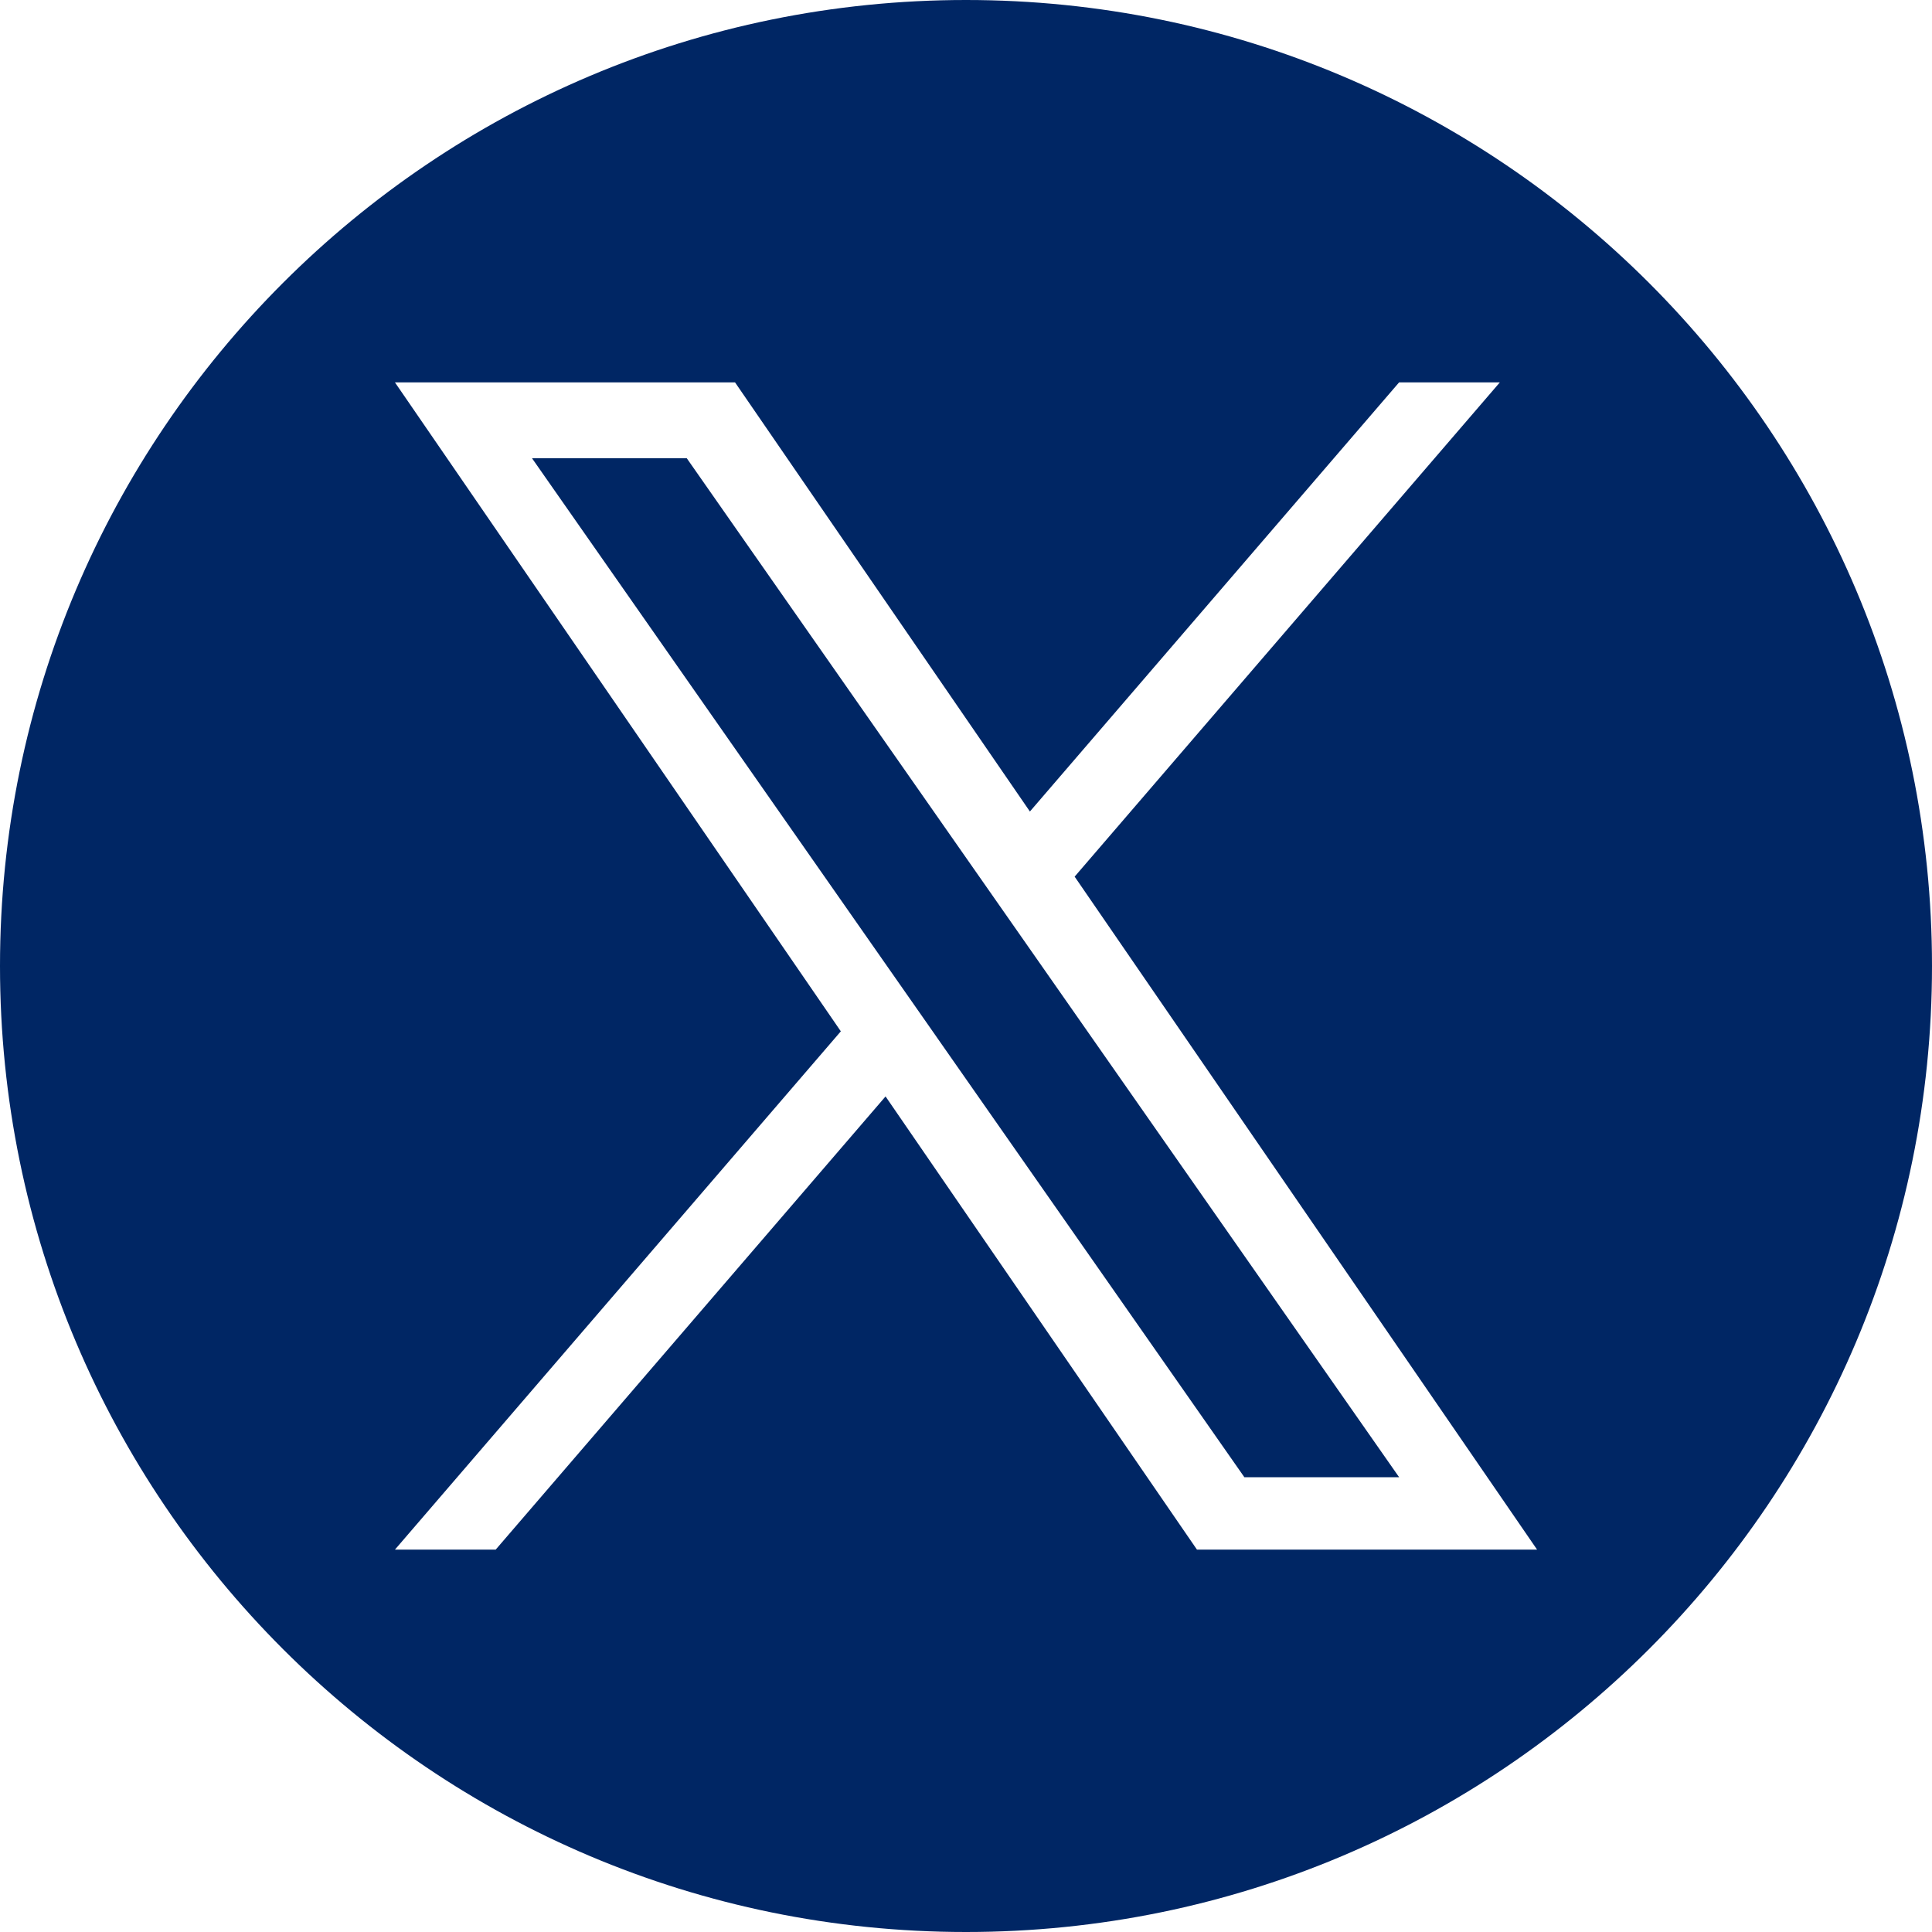 <?xml version="1.0" encoding="utf-8"?>
<!-- Generator: Adobe Illustrator 28.2.0, SVG Export Plug-In . SVG Version: 6.00 Build 0)  -->
<svg version="1.1" xmlns="http://www.w3.org/2000/svg" xmlns:xlink="http://www.w3.org/1999/xlink" x="0px" y="0px"
	 viewBox="0 0 800 800" style="enable-background:new 0 0 800 800;" xml:space="preserve">
<style type="text/css">
	.st0{fill:#002664;}
</style>
<g id="Layer_1">
</g>
<g id="Isolation_Mode">
	<g>
		<path class="st0" d="M400,0C179.09,0,0,179.09,0,400c0,220.91,179.09,400,400,400s400-179.09,400-400C800,179.09,620.91,0,400,0z
			 M495.64,641.67L366.69,454.01L205.25,641.67h-41.72l184.64-214.62L163.53,158.33h140.83l122.1,177.7l152.88-177.7h41.72
			L444.99,362.99h-0.01l191.49,278.67H495.64z"/>
		<polygon class="st0" points="404.5,361.57 284.37,189.74 220.29,189.74 369.14,402.66 387.85,429.42 387.85,429.43 515.27,611.69 
			579.35,611.69 423.21,388.33 		"/>
	</g>
</g>
</svg>
